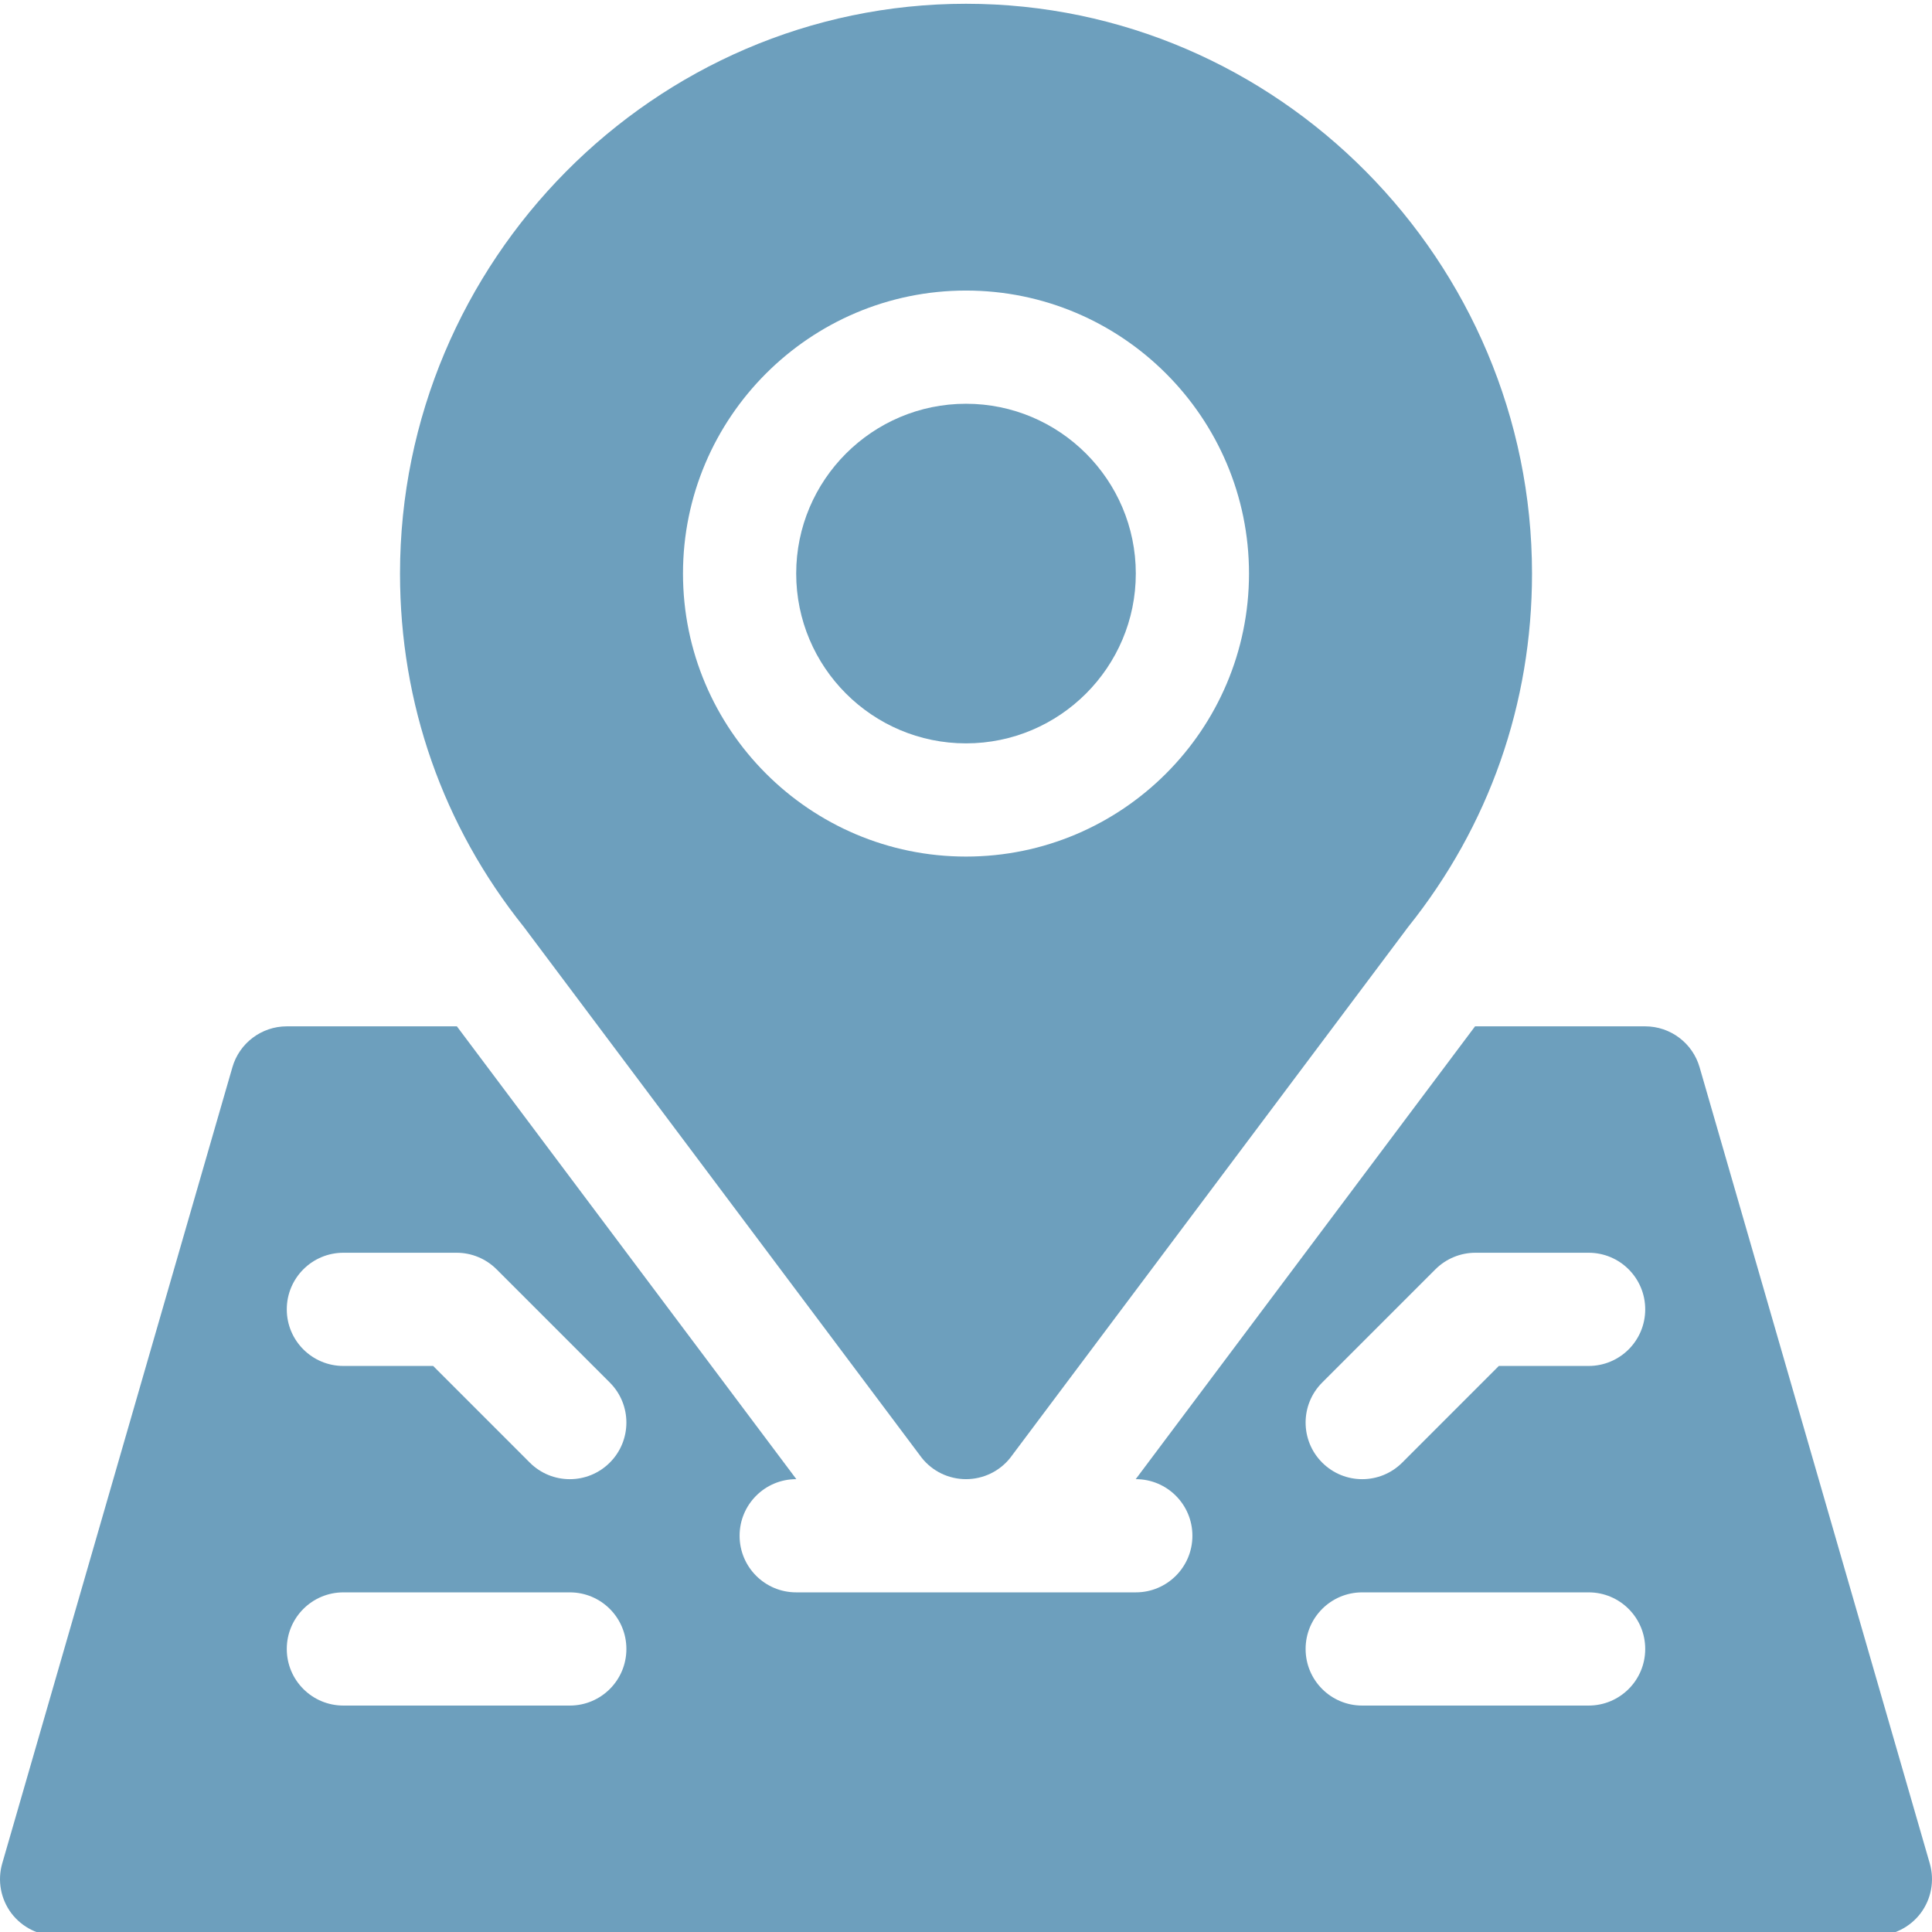 <svg width="64" height="64" viewBox="0 0 64 64" fill="none" xmlns="http://www.w3.org/2000/svg">
<path d="M17.355 30.709L30.537 48.296C30.892 48.741 31.431 48.999 32 48.999C32.569 48.999 33.108 48.741 33.463 48.296L46.645 30.709C49.331 27.355 50.75 23.305 50.75 19C50.75 8.662 42.338 0.125 32 0.125C21.662 0.125 13.251 8.662 13.251 19C13.251 23.305 14.669 27.355 17.355 30.709ZM32 9.625C37.169 9.625 41.375 13.831 41.375 19C41.375 24.169 37.169 28.375 32 28.375C26.831 28.375 22.625 24.169 22.625 19C22.625 13.831 26.831 9.625 32 9.625Z" fill="#6D9FBD"/>
<path d="M32 24.625C35.102 24.625 37.625 22.102 37.625 19C37.625 15.898 35.102 13.375 32 13.375C28.898 13.375 26.375 15.898 26.375 19C26.375 22.102 28.898 24.625 32 24.625Z" fill="#6D9FBD"/>
<path d="M1.875 64.124H62.124C62.712 64.124 63.267 63.848 63.623 63.379C63.976 62.908 64.089 62.3 63.928 61.735L56.303 35.36C56.073 34.555 55.336 33.999 54.499 33.999H48.863L37.622 48.999H37.625C38.661 48.999 39.5 49.838 39.5 50.874C39.5 51.911 38.661 52.749 37.625 52.749H26.375C25.339 52.749 24.5 51.911 24.5 50.874C24.5 49.838 25.339 48.999 26.375 48.999H26.38L15.135 33.999H9.5C8.664 33.999 7.927 34.554 7.697 35.36L0.072 61.735C-0.089 62.3 0.024 62.909 0.377 63.379C0.733 63.848 1.288 64.124 1.875 64.124ZM43.799 45.799L47.549 42.049C47.901 41.697 48.377 41.499 48.875 41.499H52.625C53.661 41.499 54.5 42.338 54.5 43.374C54.5 44.411 53.661 45.249 52.625 45.249H49.651L46.451 48.45C45.718 49.183 44.532 49.183 43.799 48.45C43.067 47.718 43.067 46.531 43.799 45.799ZM45.125 52.749H52.625C53.661 52.749 54.5 53.588 54.5 54.624C54.5 55.661 53.661 56.499 52.625 56.499H45.125C44.088 56.499 43.25 55.661 43.25 54.624C43.25 53.588 44.088 52.749 45.125 52.749ZM11.376 41.499H15.126C15.623 41.499 16.099 41.697 16.451 42.049L20.201 45.799C20.933 46.531 20.933 47.718 20.201 48.45C19.468 49.183 18.282 49.183 17.549 48.45L14.349 45.249H11.376C10.339 45.249 9.5 44.411 9.5 43.374C9.5 42.338 10.339 41.499 11.376 41.499ZM11.376 52.749H18.875C19.912 52.749 20.75 53.588 20.75 54.624C20.75 55.661 19.912 56.499 18.875 56.499H11.376C10.339 56.499 9.5 55.661 9.5 54.624C9.5 53.588 10.339 52.749 11.376 52.749Z" fill="#6D9FBD"/>
</svg>
